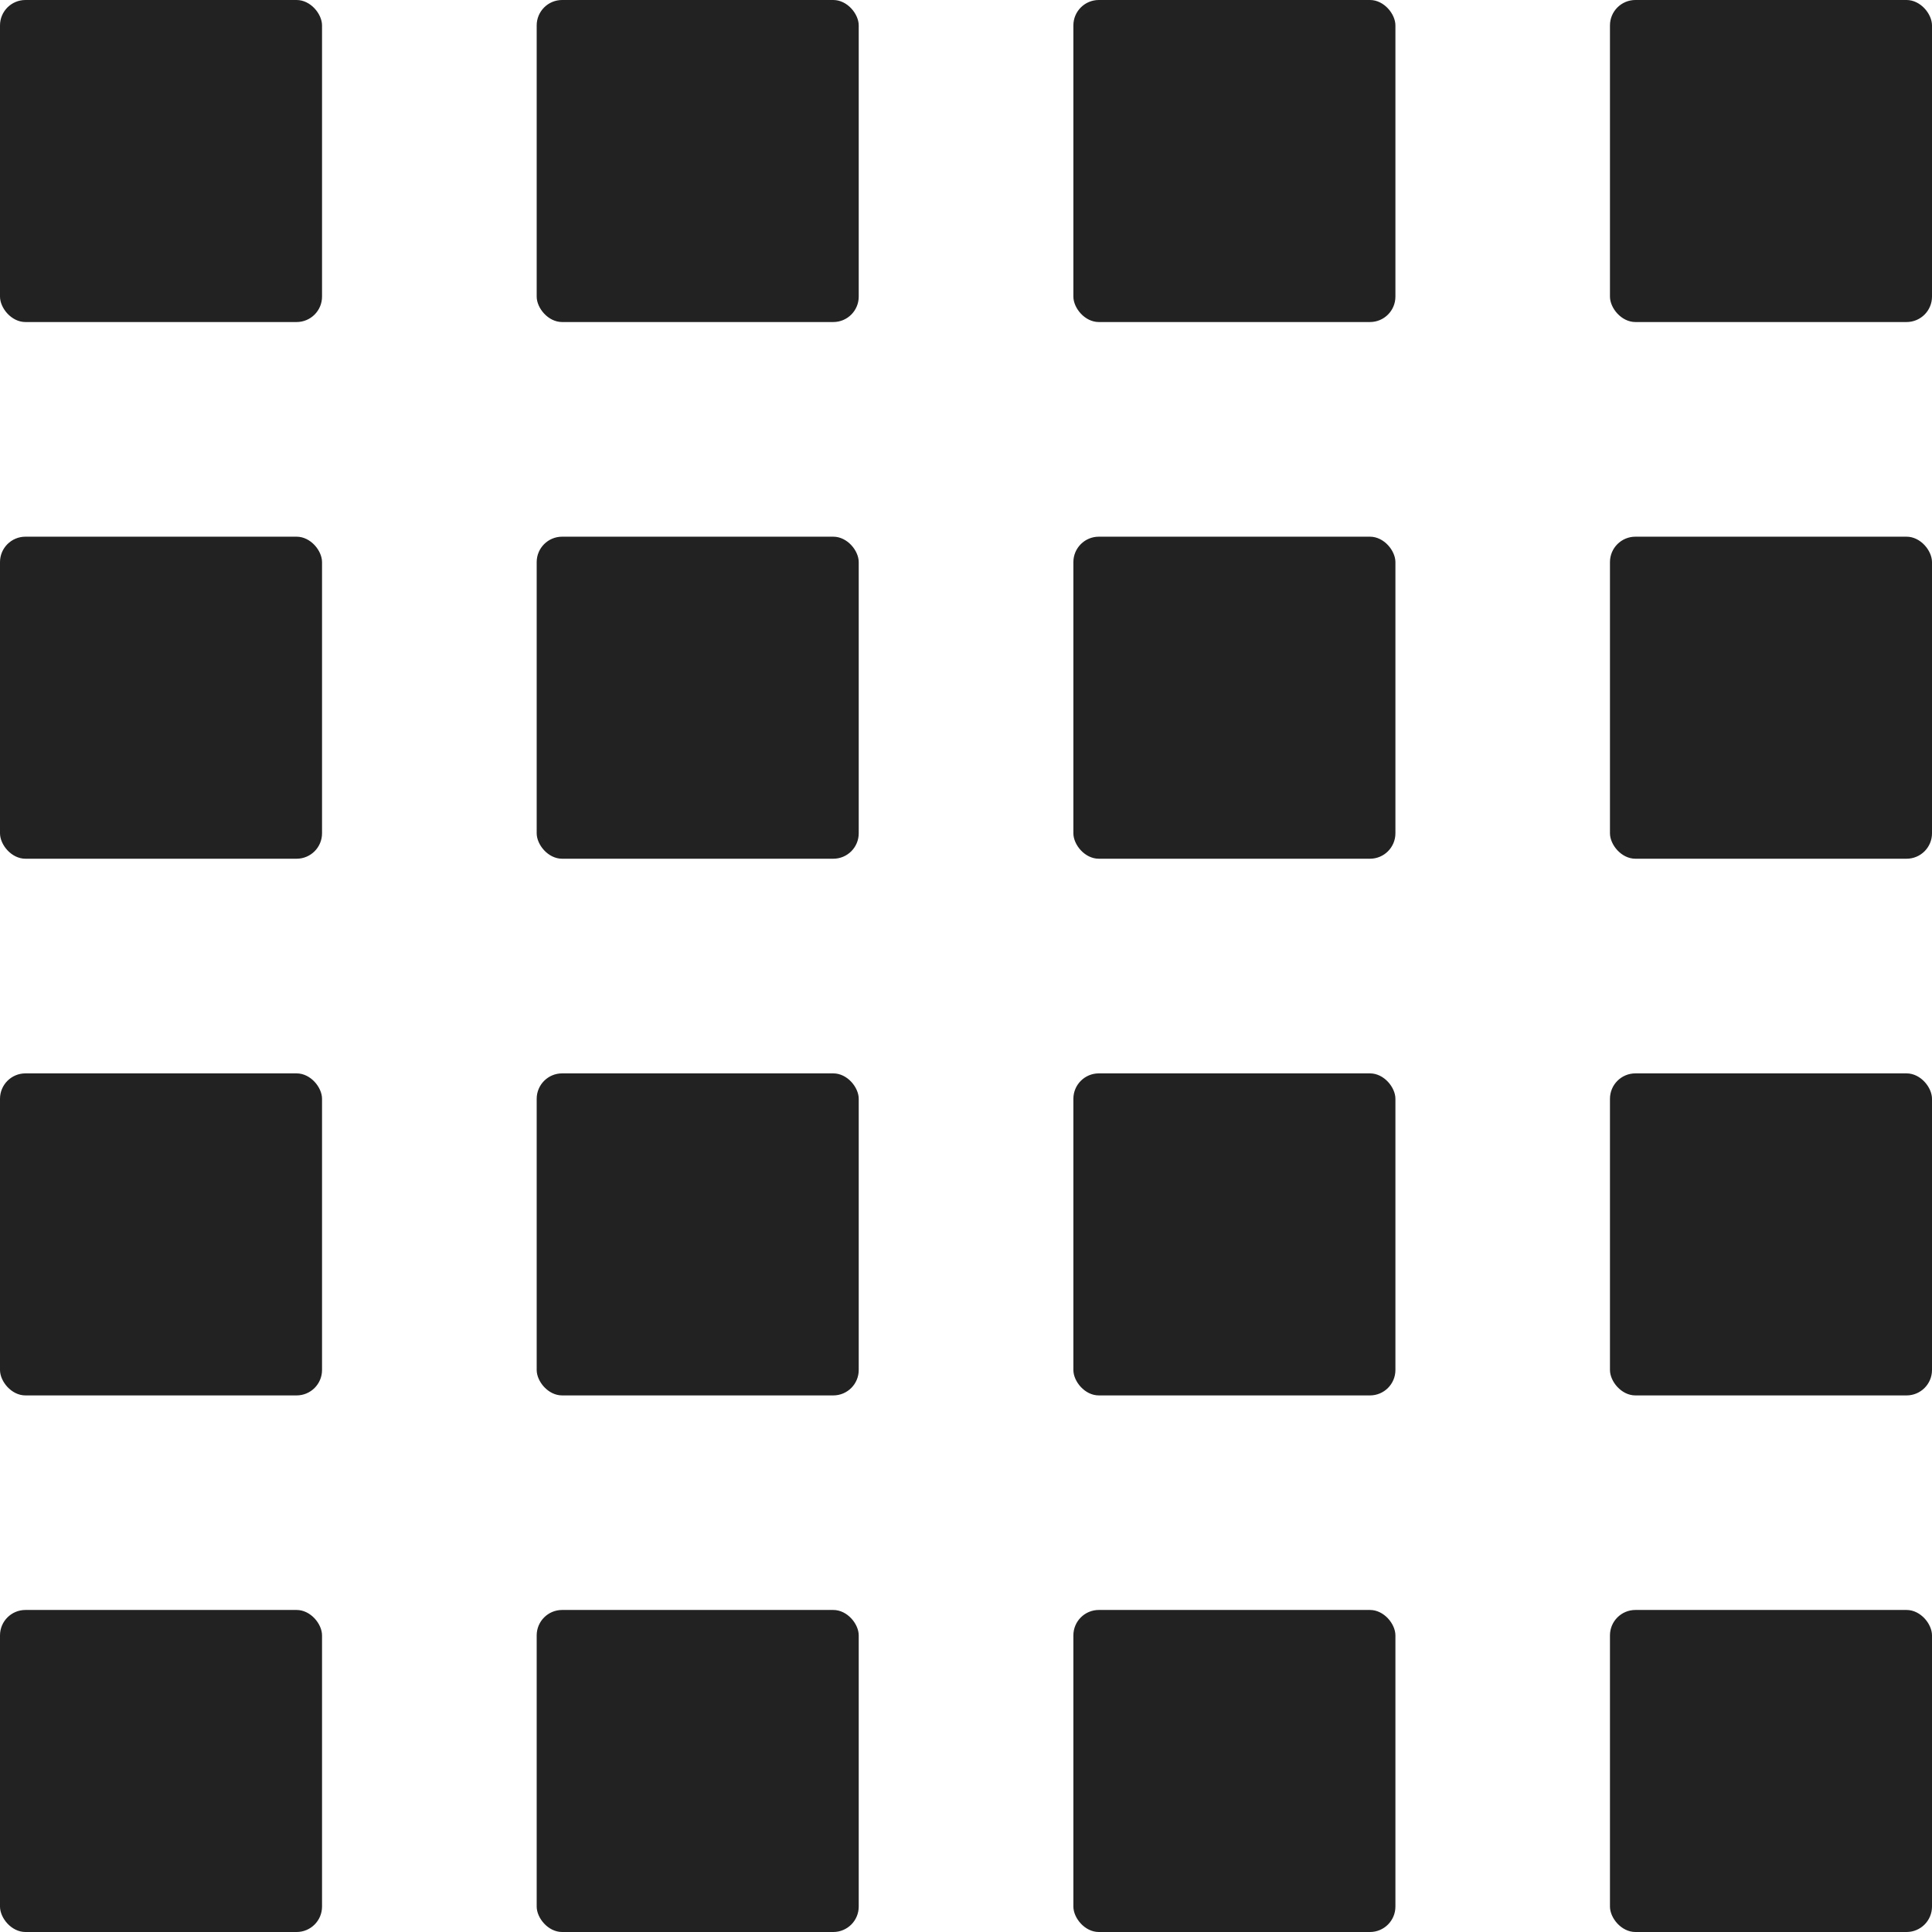 <svg xmlns="http://www.w3.org/2000/svg" width="19" height="19" fill="none"><rect width="3.167" height="3.167" fill="#222" rx=".25"/><rect width="3.167" height="3.167" y="5.278" fill="#222" rx=".25"/><rect width="3.167" height="3.167" y="10.556" fill="#222" rx=".25"/><rect width="3.167" height="3.167" y="15.833" fill="#222" rx=".25"/><rect width="3.167" height="3.167" x="5.278" fill="#222" rx=".25"/><rect width="3.167" height="3.167" x="10.556" fill="#222" rx=".25"/><rect width="3.167" height="3.167" x="15.833" fill="#222" rx=".25"/><rect width="3.167" height="3.167" x="5.278" y="5.278" fill="#222" rx=".25"/><rect width="3.167" height="3.167" x="5.278" y="10.556" fill="#222" rx=".25"/><rect width="3.167" height="3.167" x="5.278" y="15.833" fill="#222" rx=".25"/><rect width="3.167" height="3.167" x="10.556" y="5.278" fill="#222" rx=".25"/><rect width="3.167" height="3.167" x="15.833" y="5.278" fill="#222" rx=".25"/><rect width="3.167" height="3.167" x="10.556" y="10.556" fill="#222" rx=".25"/><rect width="3.167" height="3.167" x="10.556" y="15.833" fill="#222" rx=".25"/><rect width="3.167" height="3.167" x="15.833" y="10.556" fill="#222" rx=".25"/><rect width="3.167" height="3.167" x="15.833" y="15.833" fill="#222" rx=".25"/></svg>